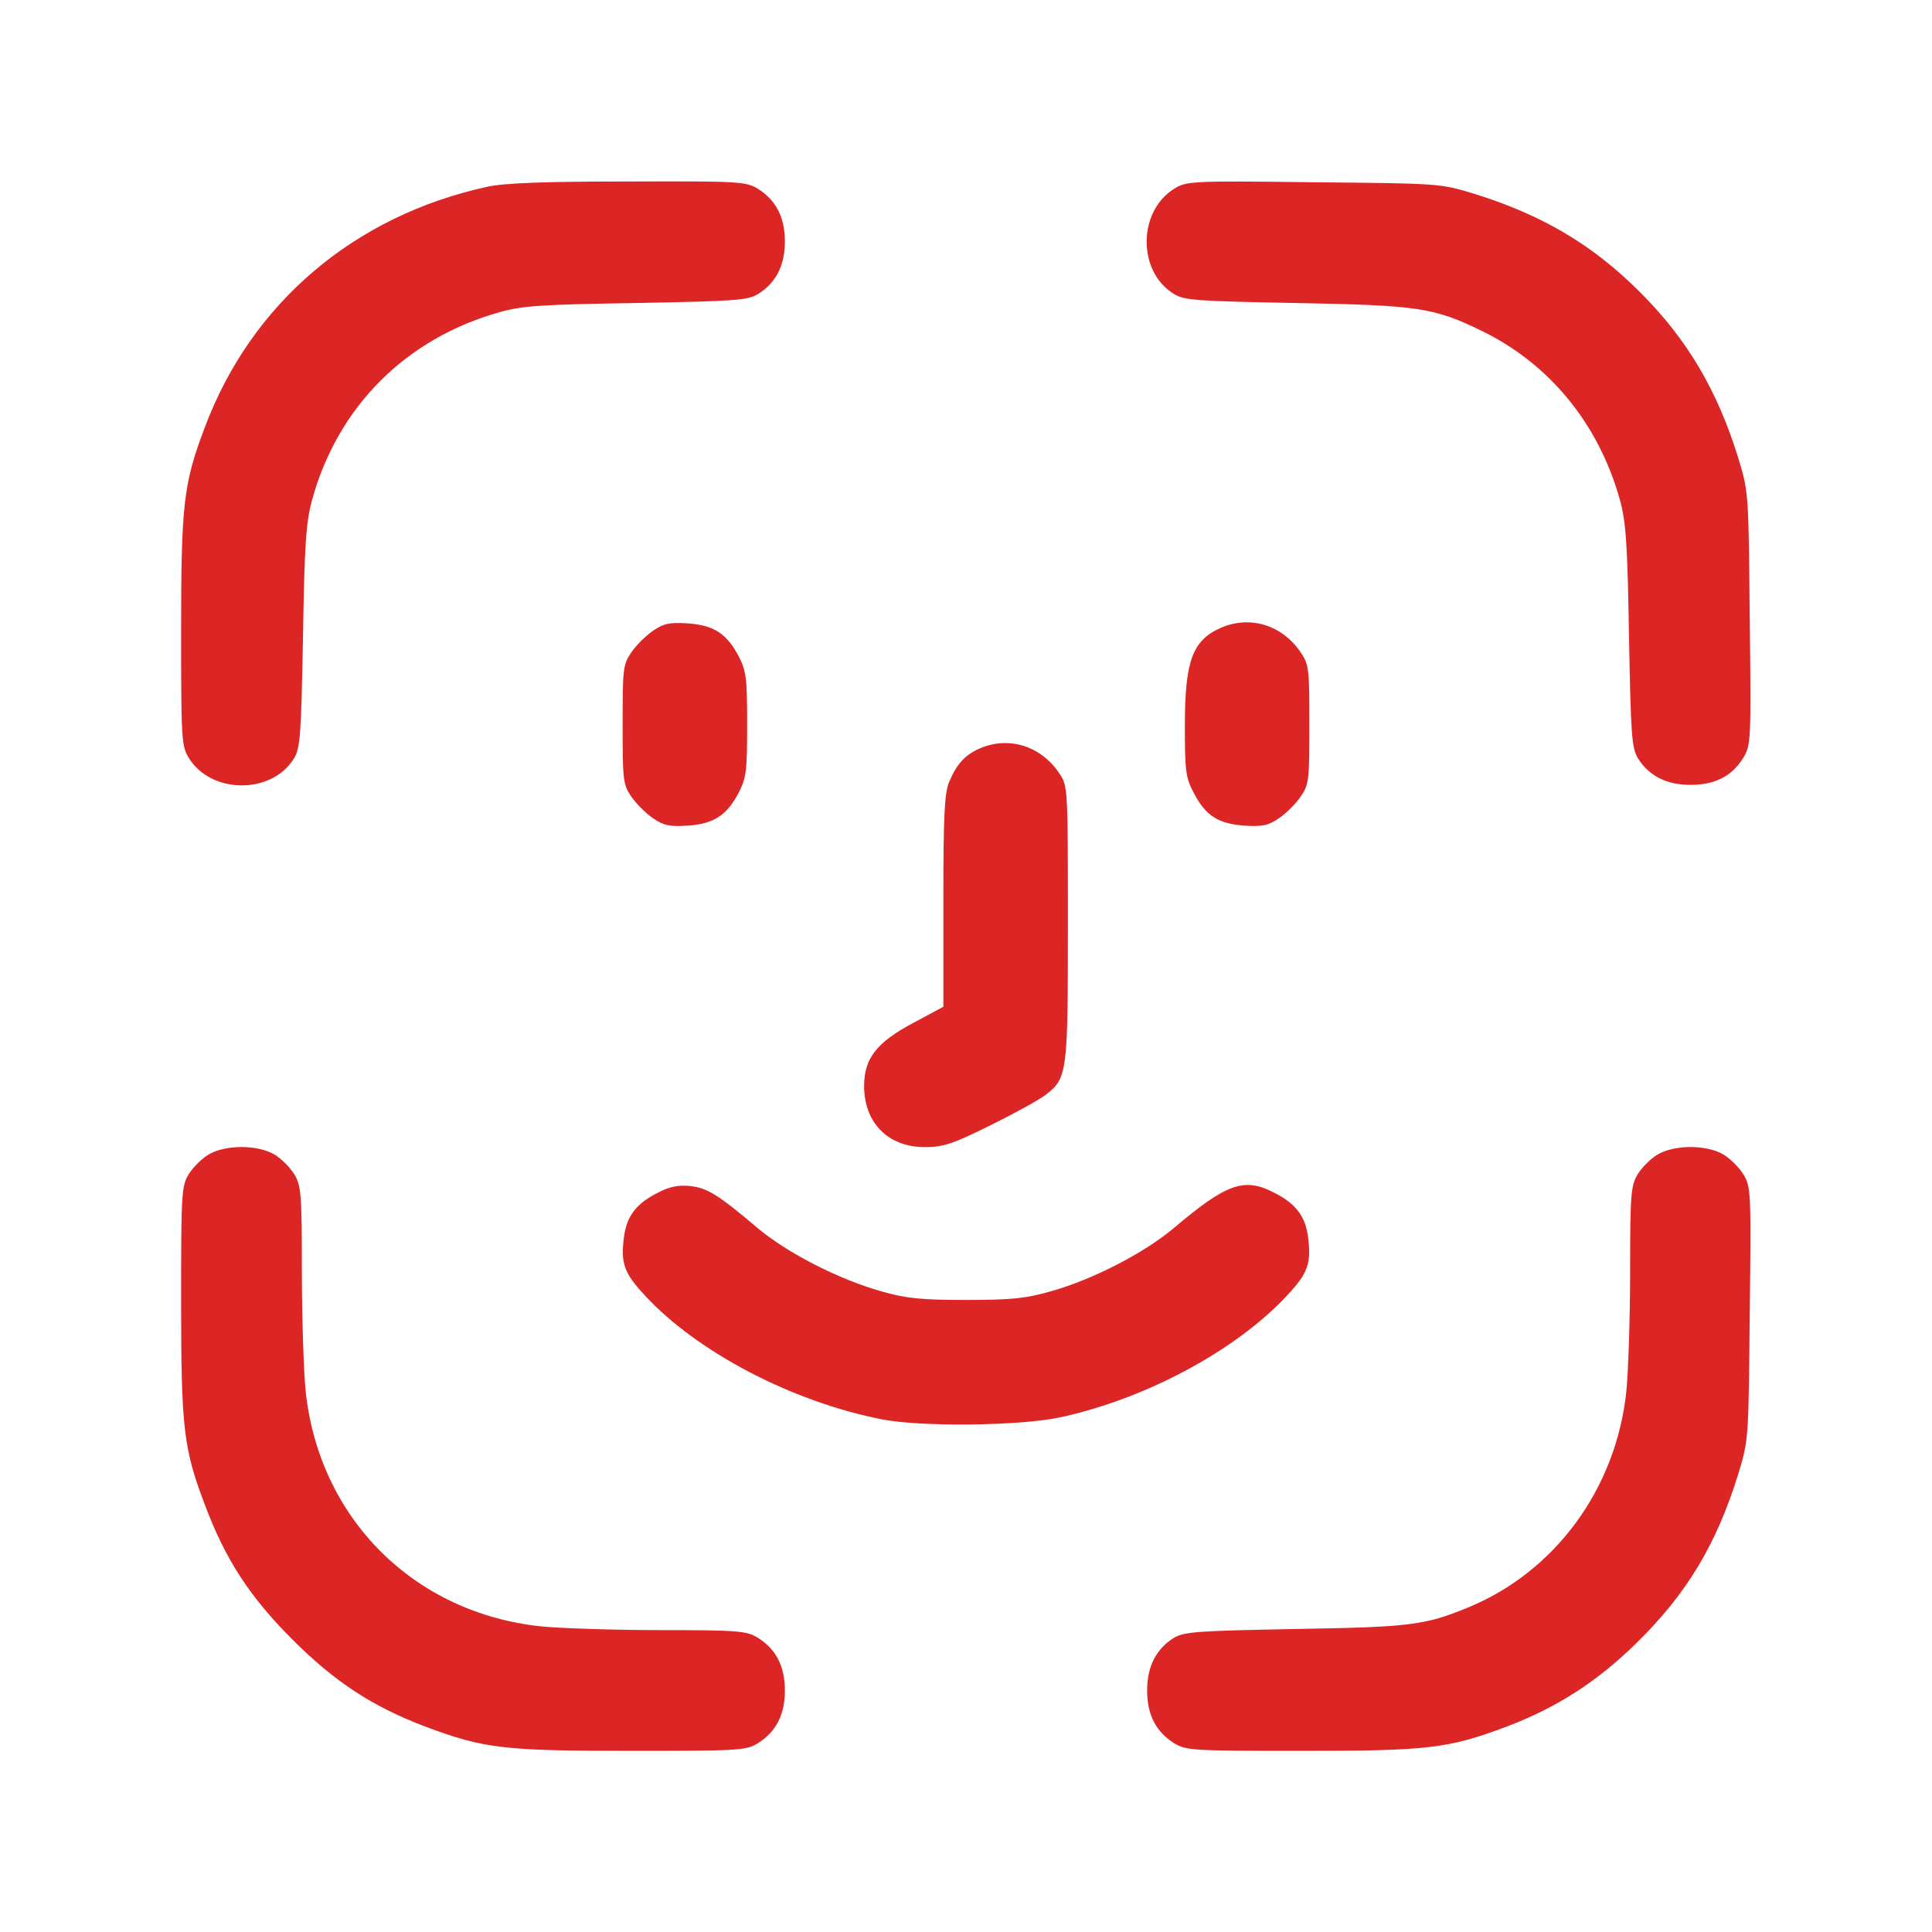 <svg version="1.0" xmlns="http://www.w3.org/2000/svg"
 width="512pt" height="512pt" viewBox="0 0 512 512"
 preserveAspectRatio="xMidYMid meet">
<g transform="translate(0,512) scale(0.1,-0.1)"
fill="#dc2626" stroke="none">
<path d="M1291 4625 c-353 -77 -625 -309 -748 -637 -57 -150 -63 -204 -63
-541 0 -284 1 -304 20 -335 59 -97 220 -98 279 -2 17 28 19 61 24 323 4 247 8
303 24 362 68 248 250 429 498 498 60 17 113 20 362 24 262 5 295 7 322 24 47
29 71 75 71 139 0 65 -24 110 -72 140 -31 19 -51 20 -343 19 -225 0 -328 -4
-374 -14z"/>
<path d="M3112 4620 c-97 -60 -98 -220 -1 -279 27 -17 60 -19 322 -24 325 -6
366 -12 492 -73 182 -88 312 -248 368 -449 16 -59 20 -115 24 -362 5 -262 7
-295 24 -323 29 -46 75 -70 139 -70 65 0 110 23 140 72 20 32 21 46 17 368 -3
332 -3 336 -30 425 -56 181 -135 315 -261 441 -126 126 -260 205 -441 261 -89
27 -93 27 -425 30 -322 4 -336 3 -368 -17z"/>
<path d="M1730 3448 c-19 -13 -45 -39 -57 -57 -22 -32 -23 -44 -23 -191 0
-147 1 -159 23 -191 12 -18 38 -44 57 -57 29 -20 44 -23 93 -20 69 5 103 27
135 88 20 39 22 59 22 180 0 121 -2 141 -22 180 -32 61 -66 83 -135 88 -49 3
-64 0 -93 -20z"/>
<path d="M3235 3456 c-75 -33 -95 -88 -95 -259 0 -118 2 -138 23 -177 31 -61
65 -83 134 -88 49 -3 64 0 93 20 19 13 45 39 57 57 22 32 23 44 23 191 0 147
-1 159 -23 191 -49 73 -135 99 -212 65z"/>
<path d="M2595 3136 c-38 -17 -60 -41 -80 -89 -12 -30 -15 -87 -15 -316 l0
-279 -82 -44 c-95 -51 -128 -93 -128 -166 0 -98 64 -162 161 -162 48 0 73 8
170 56 63 31 129 67 148 81 60 46 61 55 61 456 0 362 0 364 -23 398 -49 73
-135 99 -212 65z"/>
<path d="M552 2060 c-18 -11 -41 -34 -52 -52 -19 -31 -20 -51 -20 -335 0 -337
6 -391 63 -541 54 -144 118 -243 232 -357 113 -113 213 -178 353 -231 155 -58
208 -64 544 -64 285 0 305 1 336 20 48 30 72 75 72 140 0 65 -24 110 -72 140
-30 18 -51 20 -258 20 -124 0 -266 5 -317 10 -337 36 -587 286 -623 623 -5 51
-10 193 -10 317 0 207 -2 228 -20 258 -11 18 -34 41 -52 52 -45 27 -131 27
-176 0z"/>
<path d="M4392 2060 c-18 -11 -41 -34 -52 -52 -18 -30 -20 -51 -20 -258 0
-124 -5 -266 -10 -317 -27 -259 -190 -480 -422 -574 -112 -46 -152 -51 -455
-56 -261 -5 -295 -7 -323 -24 -46 -29 -70 -75 -70 -139 0 -65 24 -110 72 -140
31 -19 51 -20 336 -20 336 0 389 6 544 64 132 50 239 118 344 221 135 132 213
263 271 450 27 89 27 93 30 425 4 322 3 336 -17 368 -11 18 -34 41 -52 52 -45
27 -131 27 -176 0z"/>
<path d="M1741 1958 c-57 -29 -82 -64 -88 -121 -8 -66 2 -92 55 -149 139 -151
390 -282 627 -329 105 -21 368 -18 475 5 227 49 467 178 602 324 53 57 63 83
55 149 -6 57 -31 92 -88 121 -81 43 -127 27 -269 -93 -77 -65 -214 -136 -325
-167 -66 -19 -105 -23 -225 -23 -120 0 -159 4 -225 23 -113 32 -250 102 -329
169 -104 88 -132 105 -178 110 -32 3 -55 -2 -87 -19z"/>
</g>
</svg>
